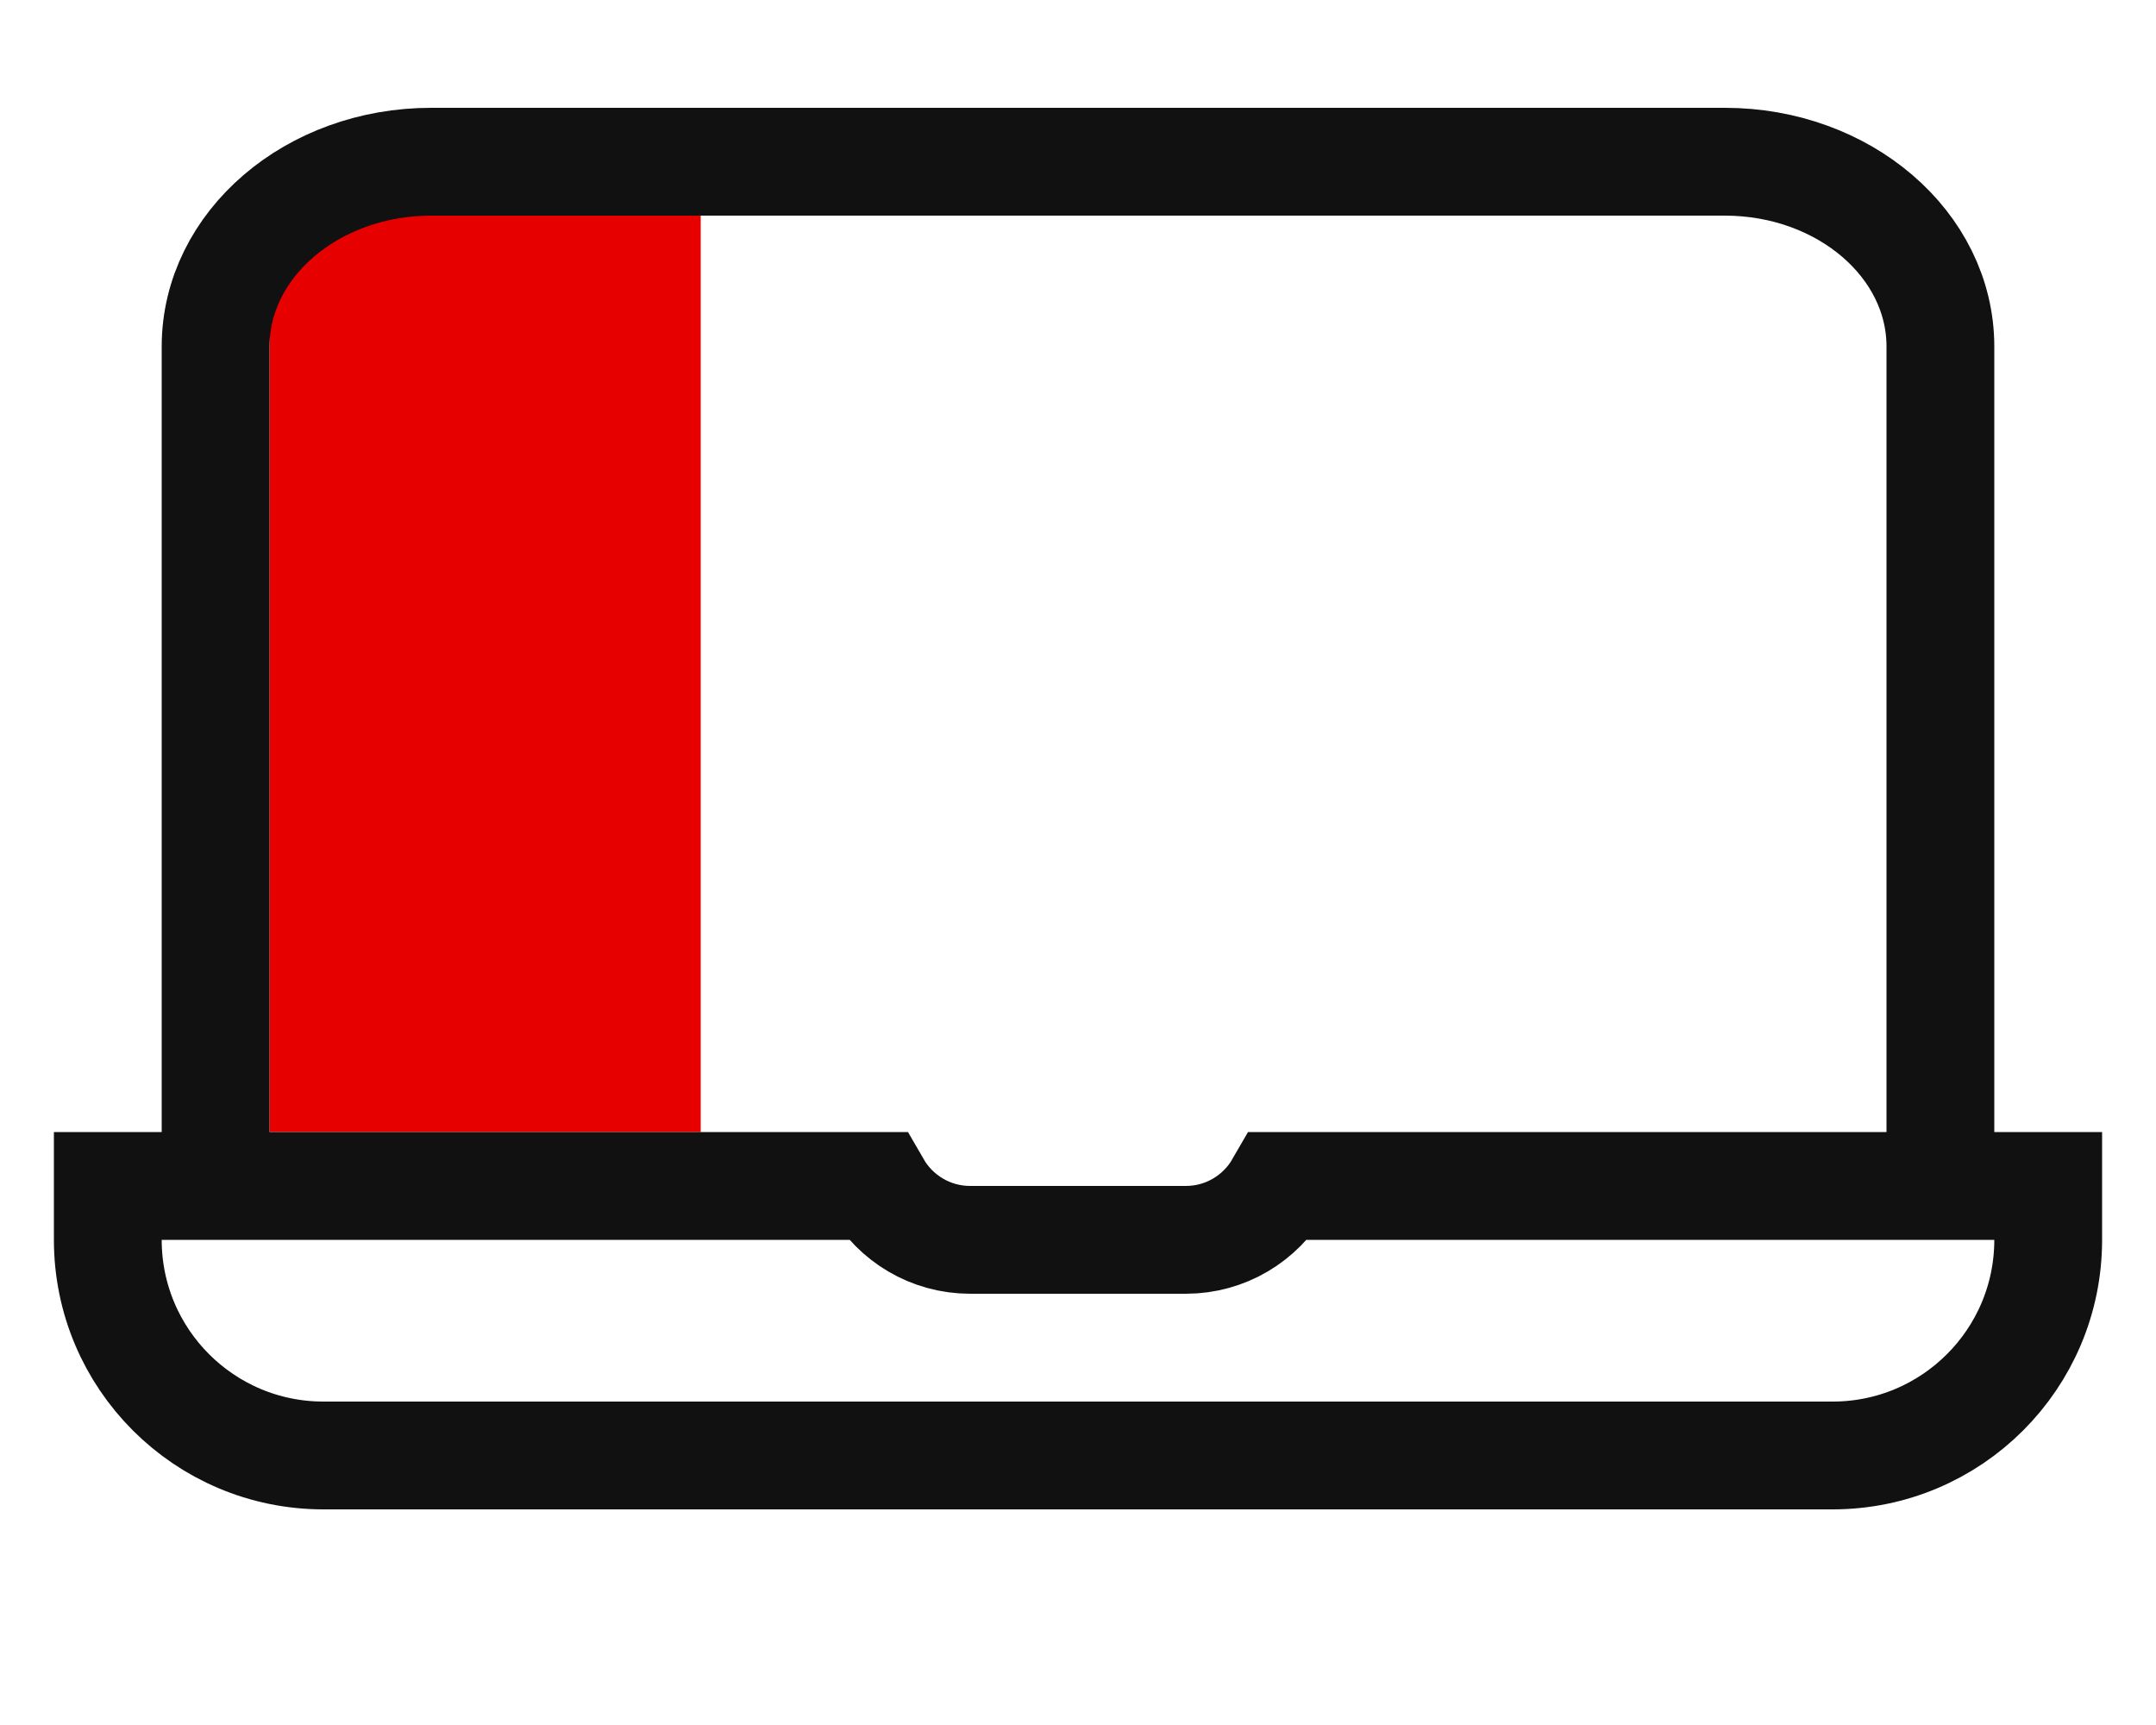 <svg xmlns="http://www.w3.org/2000/svg" width="40" height="32" viewBox="0 0 40 32">
  <g fill="none" fill-rule="evenodd" transform="translate(1 3)">
    <rect width="8" height="17" x="4" y="1" fill="#E60000"/>
    <path stroke="#111" stroke-width="2" d="M3 18L3 3.429C3 1.535 4.791 0 7 0L31 0C33.209 0 35 1.535 35 3.429L35 18M15.268 19L1 19 1 20C1 22.209 2.791 24 5 24L33 24C35.209 24 37 22.209 37 20L37 19 22.732 19C22.387 19.598 21.74 20 21 20L17 20C16.26 20 15.613 19.598 15.268 19z"/>
  </g>
</svg>
